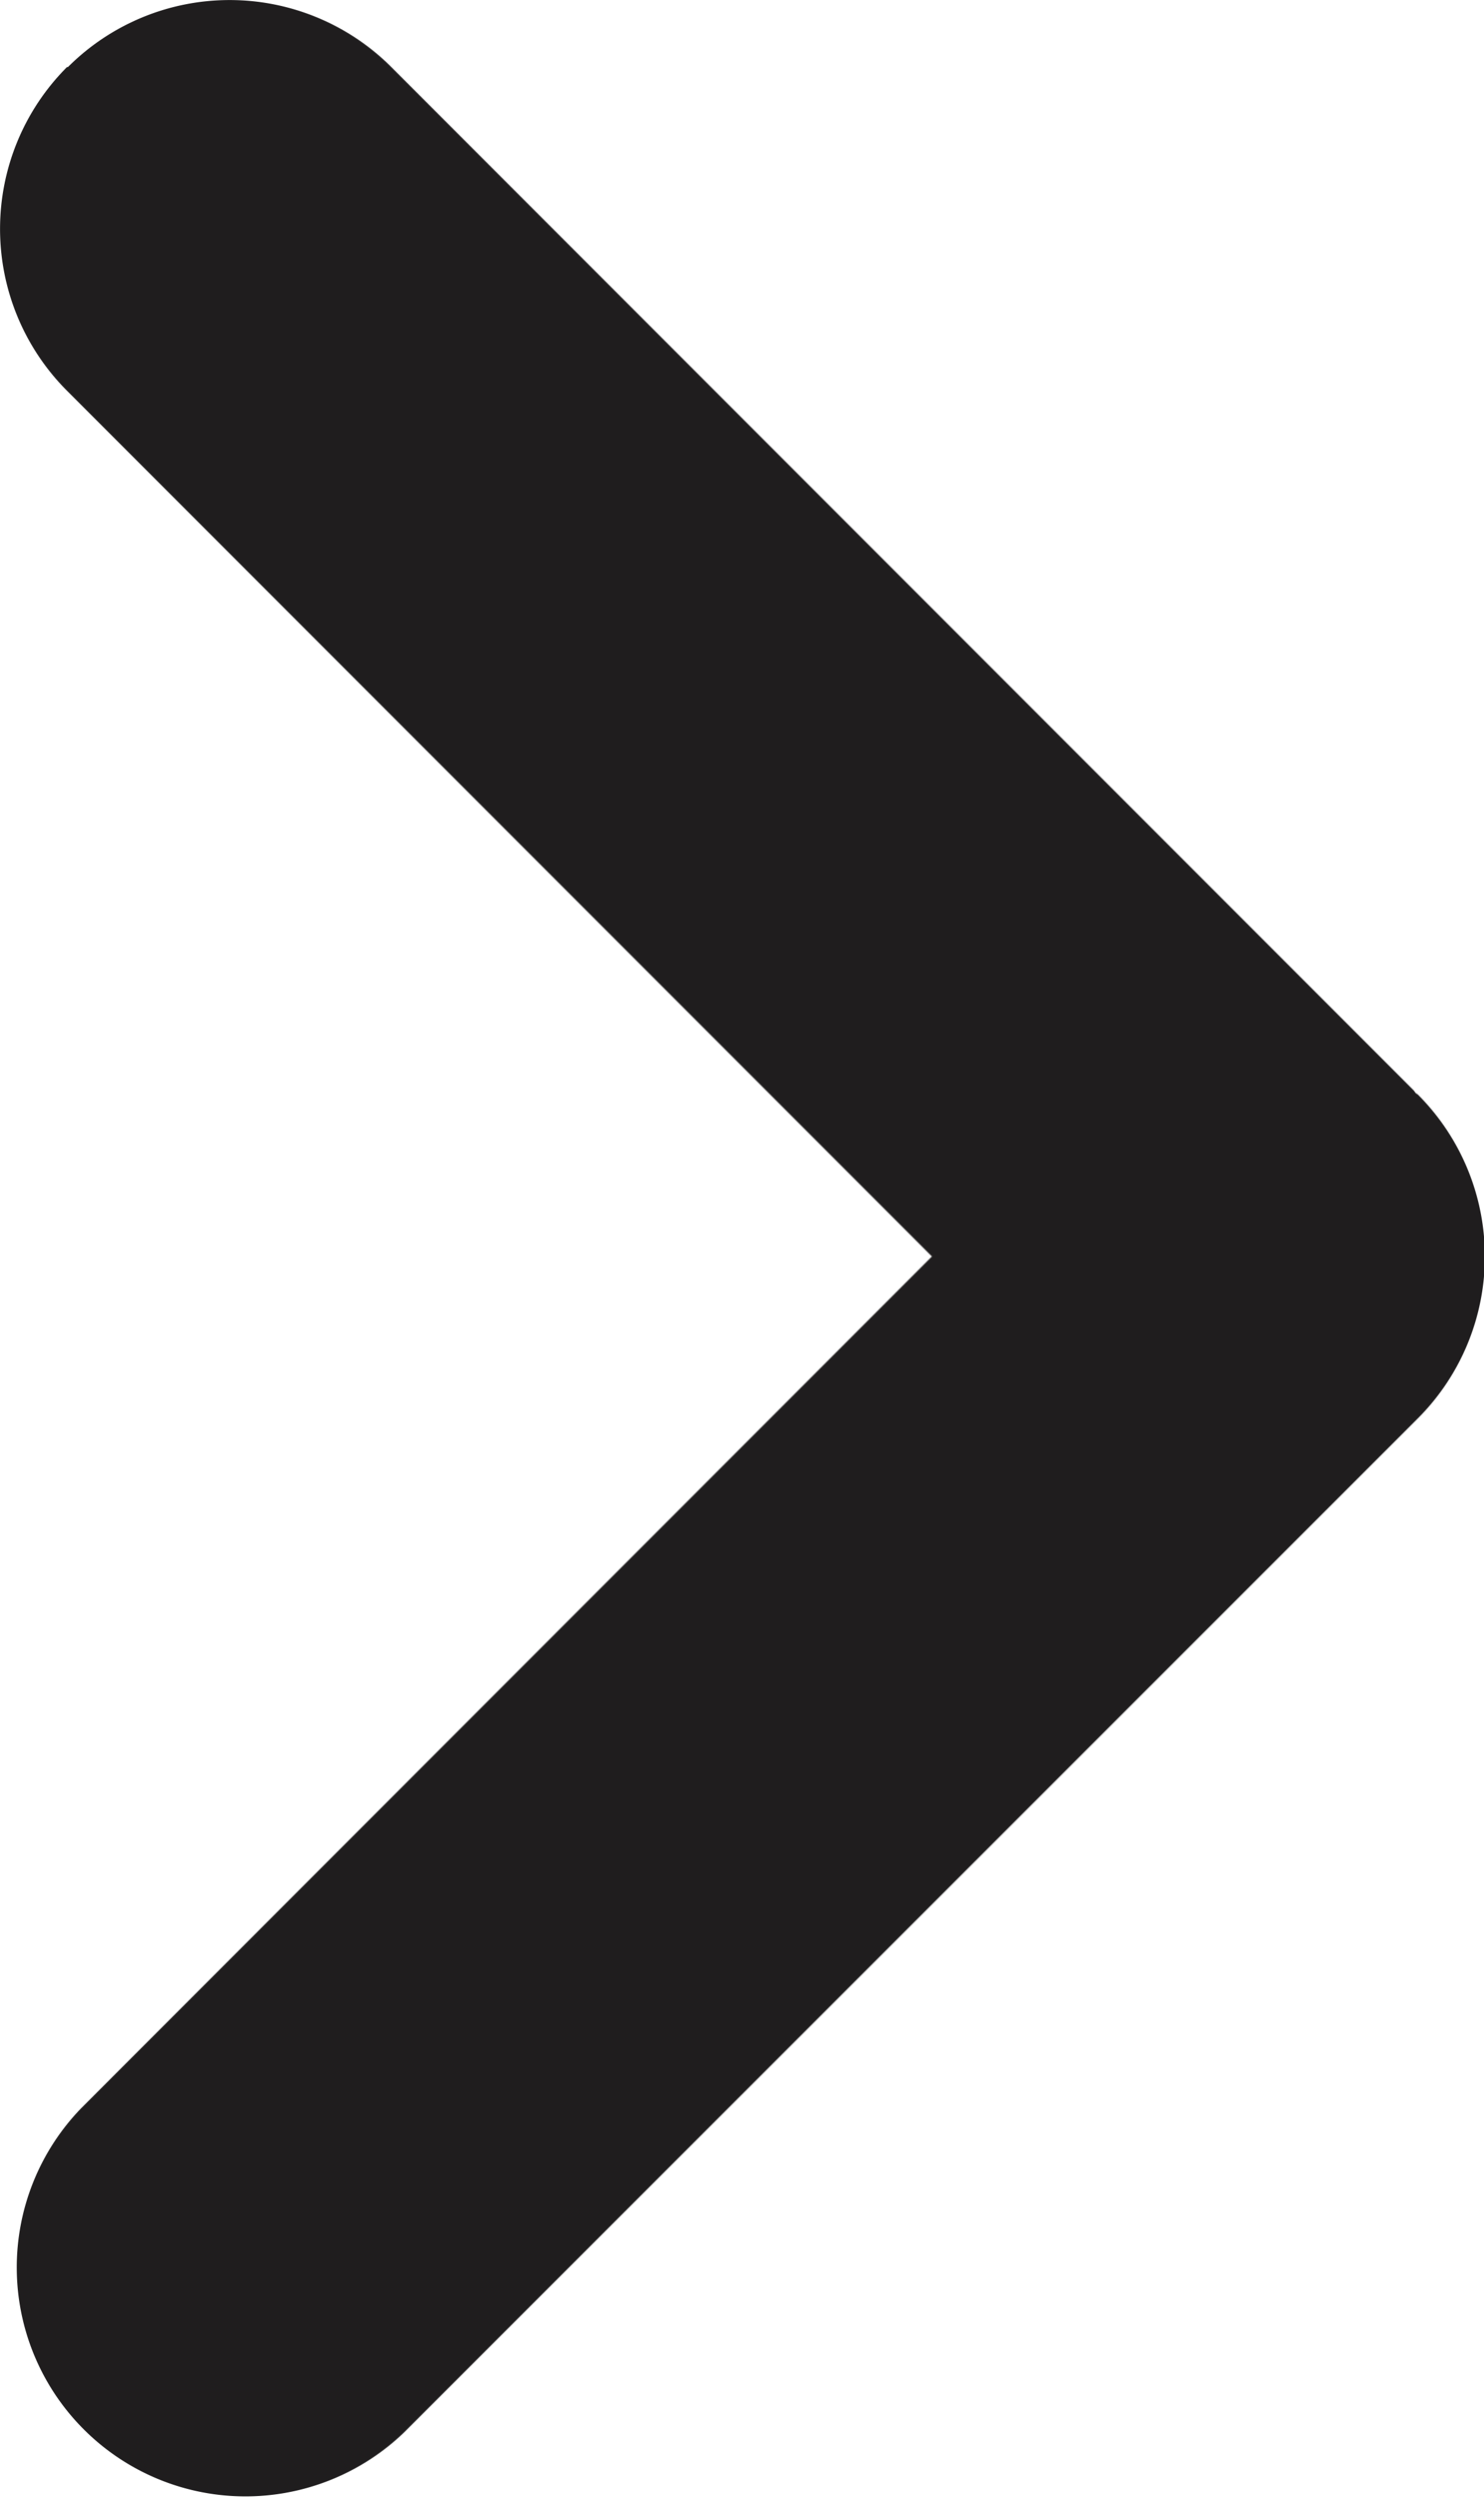 <svg id="caret" xmlns="http://www.w3.org/2000/svg" xmlns:xlink="http://www.w3.org/1999/xlink" width="6.489" height="10.918" viewBox="0 0 6.489 10.918">
  <defs>
    <clipPath id="clip-path">
      <rect id="Rectangle_947" data-name="Rectangle 947" width="10.918" height="6.489" transform="translate(0 0)" fill="#1f1d1e"/>
    </clipPath>
  </defs>
  <g id="Group_301" data-name="Group 301" transform="translate(0 10.918) rotate(-90)" clip-path="url(#clip-path)">
    <path id="Path_165" data-name="Path 165" d="M10.625.293a1,1,0,0,0-1.414,0L5.429,4.075,1.707.354A1,1,0,0,0,.293,1.768L4.722,6.2a1,1,0,0,0,1.414,0l.007-.01.011-.008,4.471-4.471a1,1,0,0,0,0-1.414" fill="#1f1d1e"/>
  </g>
</svg>
